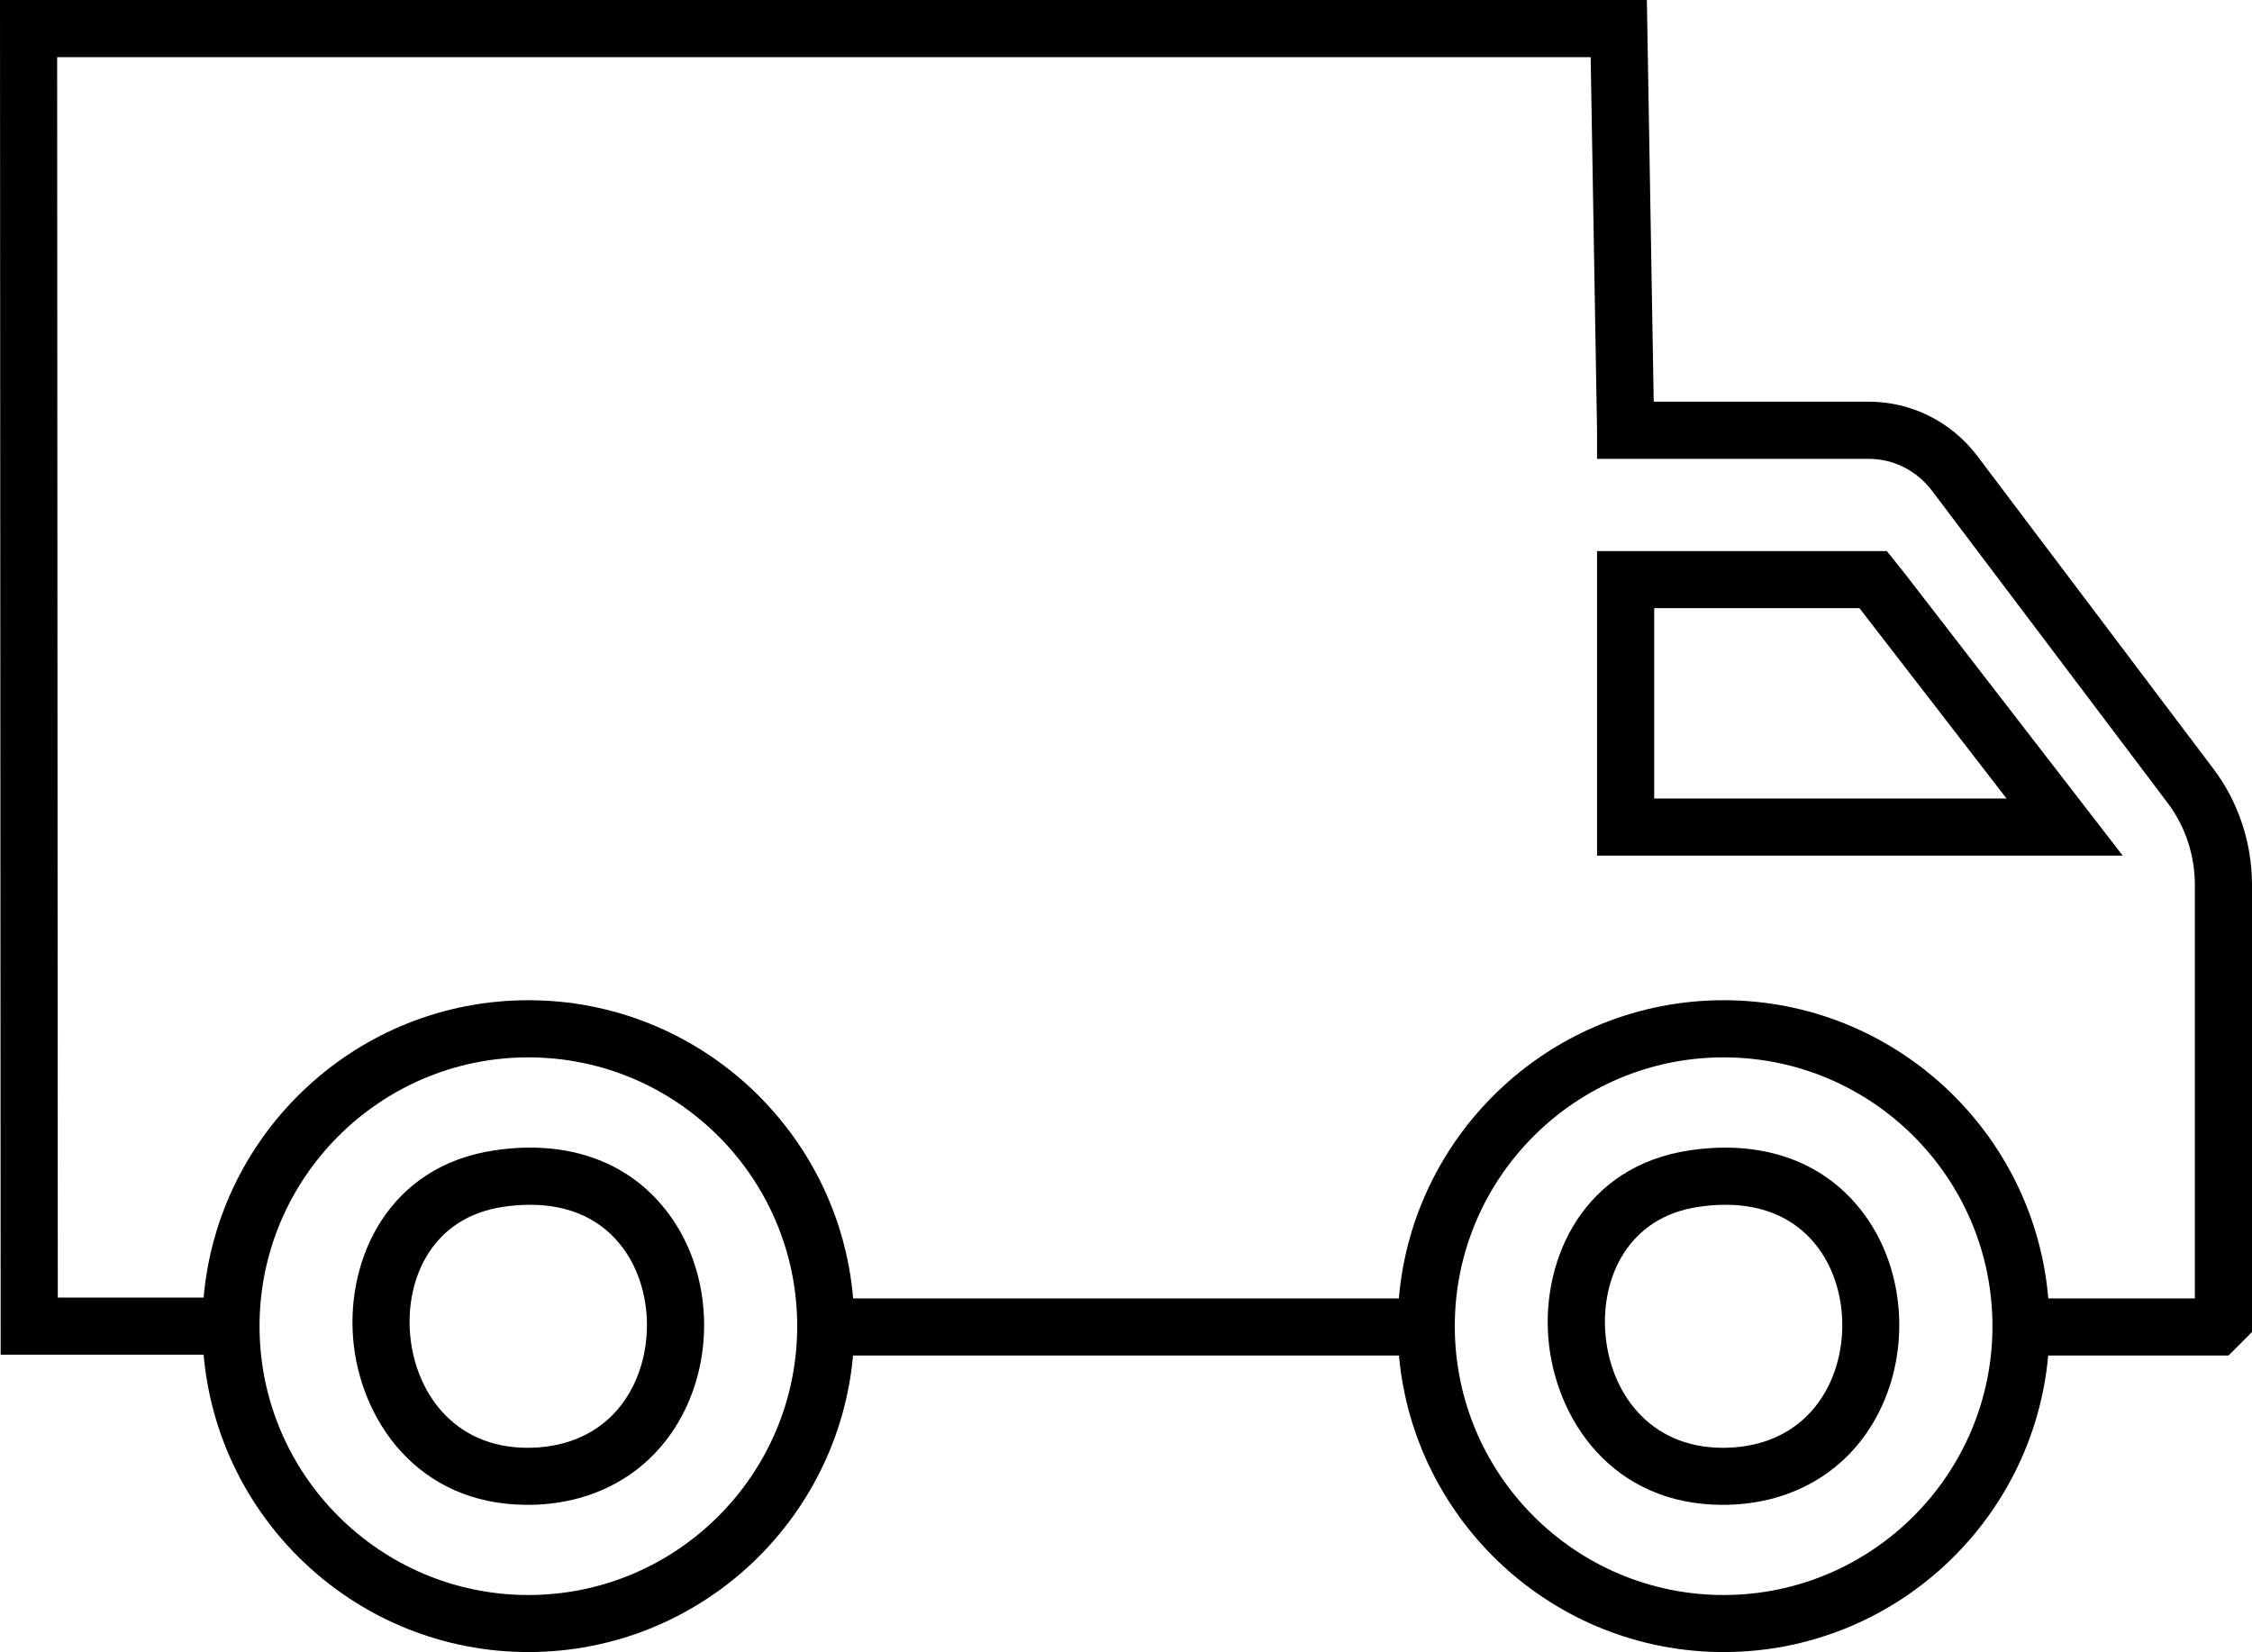 <svg viewBox="0 0 240 176.07" xmlns="http://www.w3.org/2000/svg" data-name="Livello 1" id="Livello_1">
  <path d="M235.85,81.89l-25.12-33.29c-2.8-3.68-7.03-5.79-11.6-5.79h-22.89l-.73-42.81H0l.07,144.38h21.63c1.55,17.73,16.47,31.69,34.61,31.69s33.01-13.91,34.6-31.6h58.18c1.59,17.69,16.49,31.6,34.6,31.6s33-13.91,34.59-31.6h19.21l2.51-2.51v-47.65c0-4.49-1.47-8.91-4.15-12.42ZM56.31,169.99c-15.8,0-28.65-12.85-28.65-28.65s12.85-28.65,28.65-28.65,28.65,12.85,28.65,28.65-12.85,28.65-28.65,28.65ZM183.69,169.99c-15.8,0-28.65-12.85-28.65-28.65s12.85-28.65,28.65-28.65,28.65,12.85,28.65,28.65-12.86,28.65-28.65,28.65ZM233.91,138.38h-15.62c-1.5-17.78-16.45-31.78-34.6-31.78s-33.11,14-34.61,31.78h-58.16c-1.5-17.78-16.46-31.78-34.61-31.78s-33.06,13.95-34.61,31.69H6.16l-.07-132.2h163.43l.68,39.77v3.04h28.93c2.66,0,5.12,1.24,6.75,3.38l25.12,33.28c1.88,2.47,2.91,5.58,2.91,8.75v44.07Z"></path>
  <path d="M226.23,91.19h-56.03v-32.46h30.88l1.89,2.36,23.26,30.11ZM176.29,85.1h37.55l-15.68-20.29h-21.87v20.29Z"></path>
  <path d="M56.2,160.38c-11.77,0-17.88-9.16-18.57-17.77-.68-8.48,3.76-18.37,15.13-20.02,7.93-1.17,14.56,1.31,18.64,6.96,4.23,5.85,4.83,14.25,1.5,20.9-3.1,6.19-9.05,9.81-16.32,9.93-.13,0-.26,0-.38,0ZM56.49,128.4c-.91,0-1.86.07-2.85.22h0c-7.53,1.09-10.42,7.57-9.94,13.51.49,6.09,4.55,12.17,12.52,12.17.09,0,.17,0,.26,0,5-.08,8.9-2.42,10.98-6.57,2.3-4.61,1.9-10.61-.99-14.61-2.25-3.11-5.66-4.72-9.97-4.72Z"></path>
  <path d="M183.58,160.38c-11.77,0-17.87-9.16-18.57-17.77-.69-8.48,3.76-18.37,15.13-20.02,7.92-1.16,14.55,1.31,18.63,6.96,4.23,5.85,4.83,14.25,1.5,20.9-3.1,6.19-9.05,9.81-16.32,9.93-.13,0-.26,0-.38,0ZM183.88,128.4c-.91,0-1.86.07-2.85.22h0c-7.53,1.09-10.42,7.57-9.94,13.51.49,6.09,4.55,12.17,12.52,12.17.09,0,.17,0,.26,0,5-.08,8.9-2.42,10.98-6.57,2.3-4.61,1.9-10.61-.99-14.61-2.25-3.11-5.67-4.72-9.97-4.72Z"></path>
</svg>